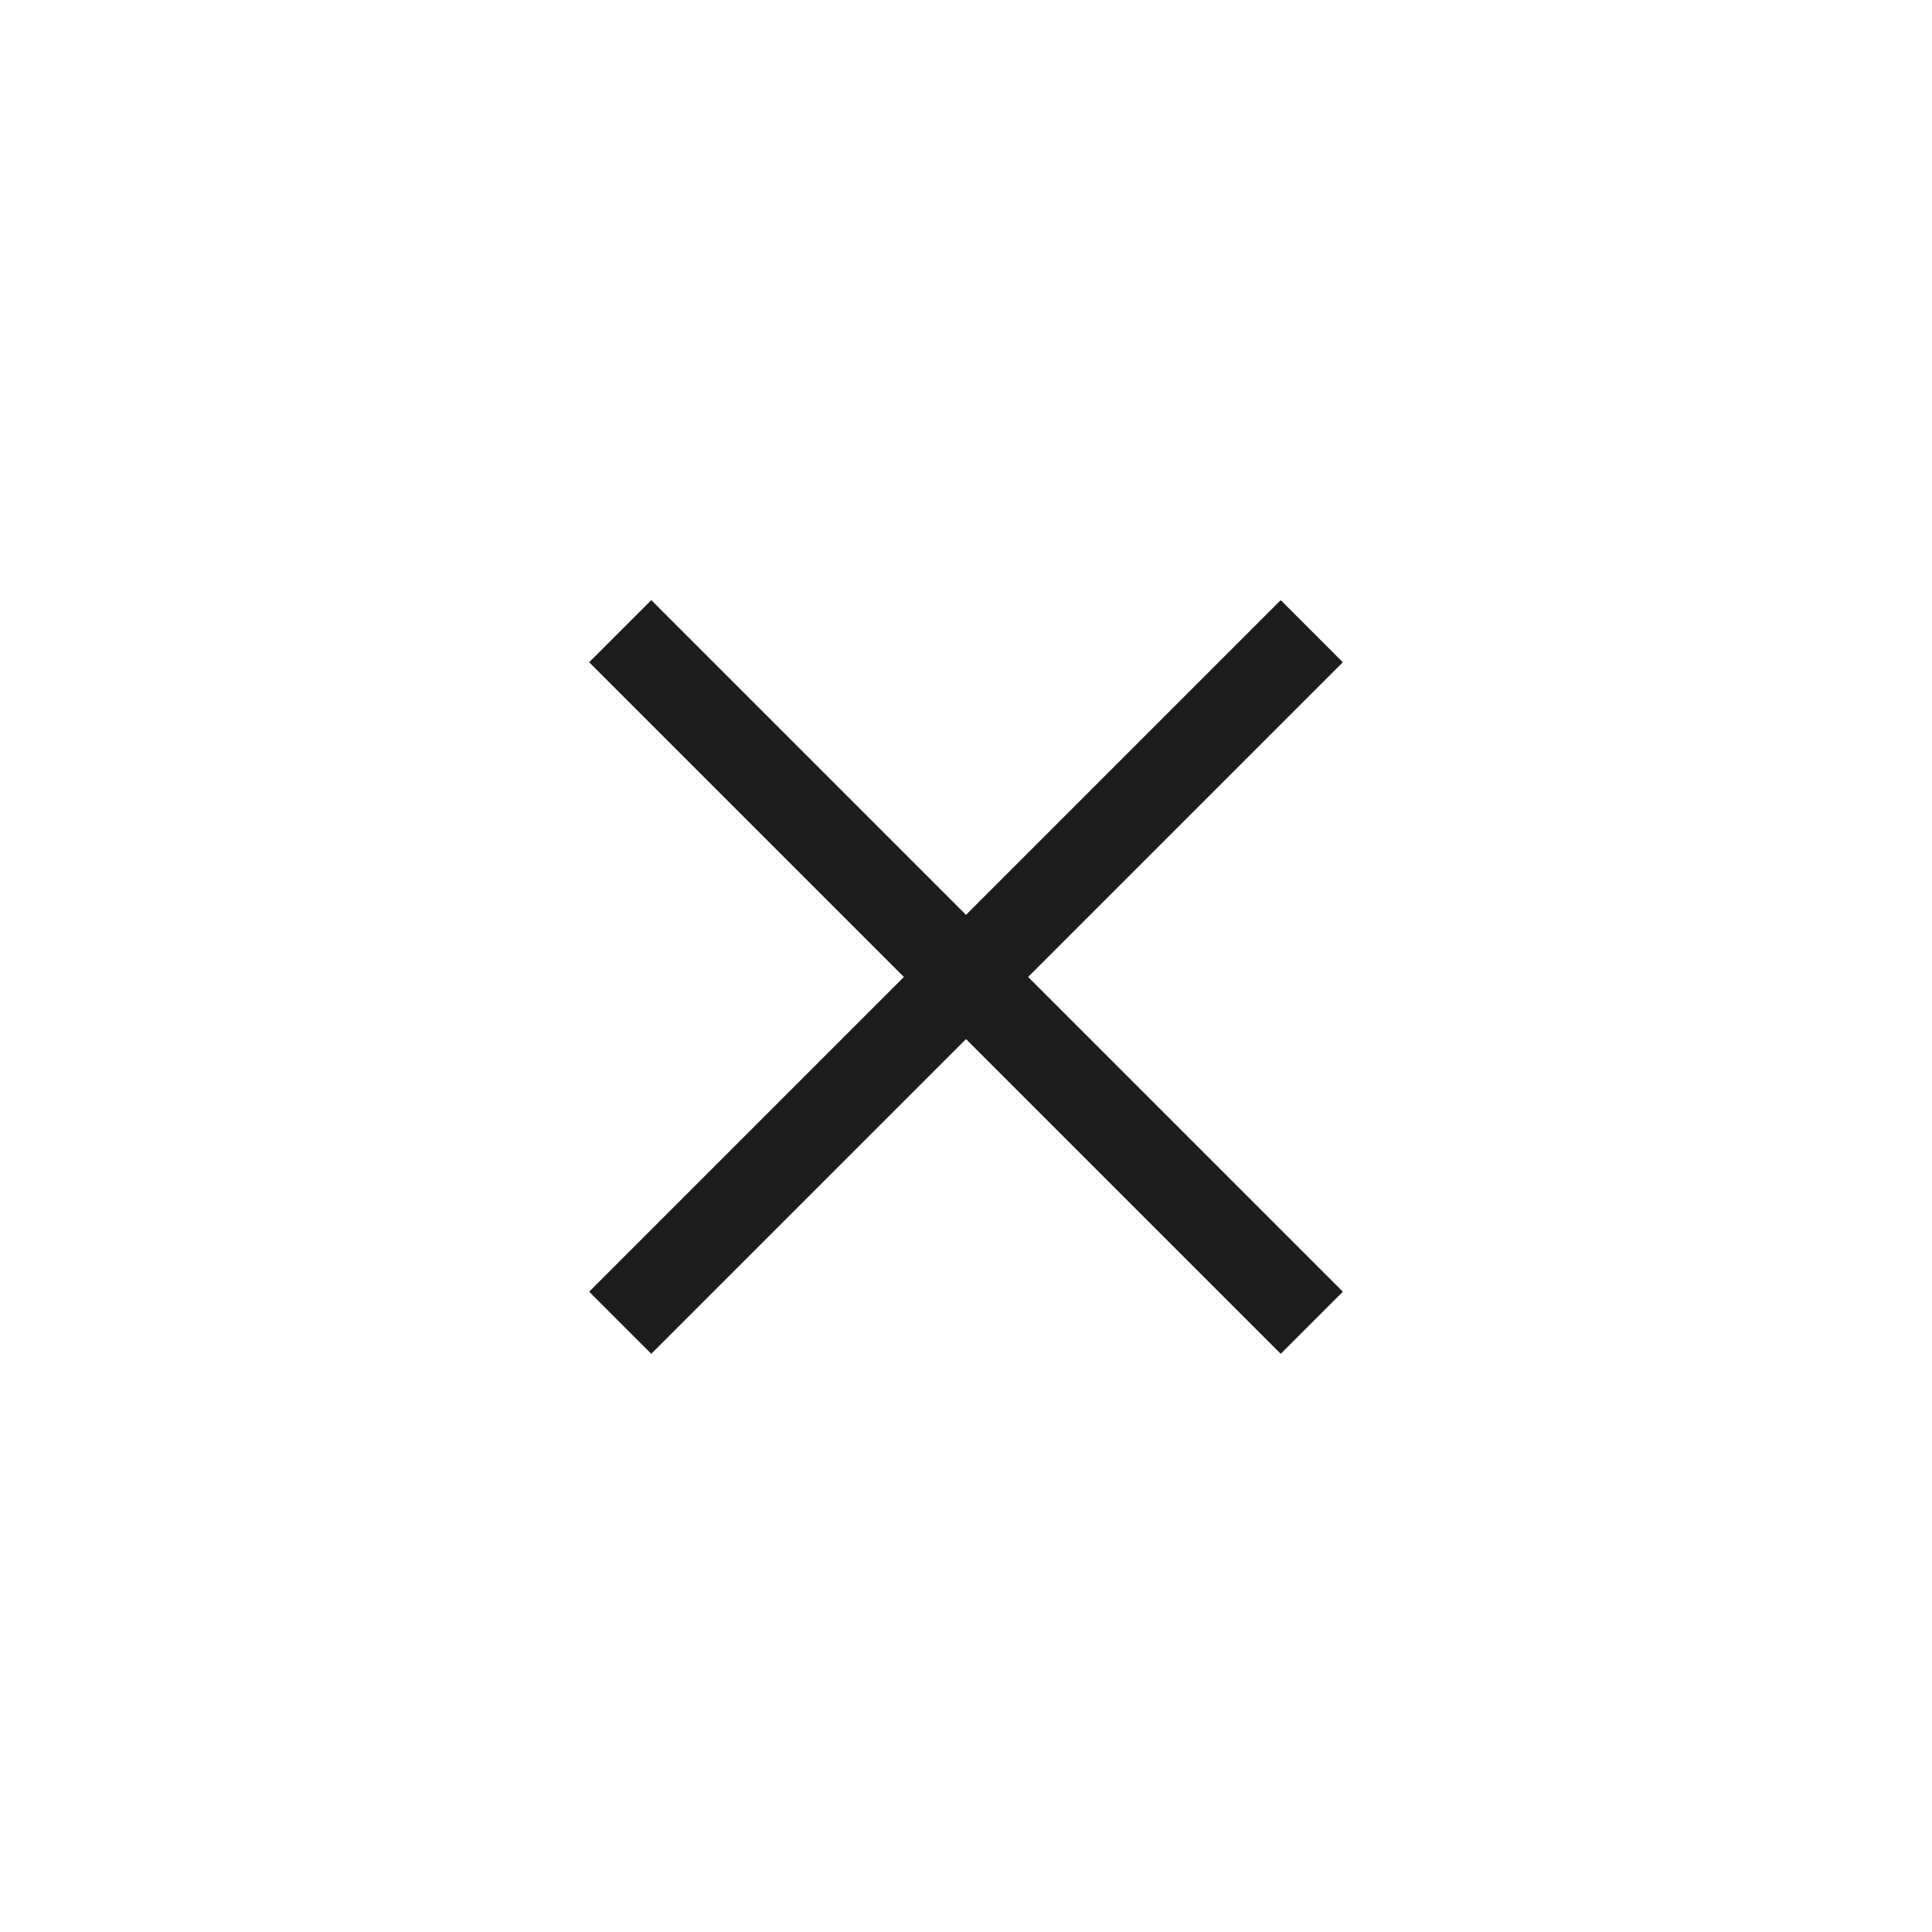 <svg id="icon_close" xmlns="http://www.w3.org/2000/svg" xmlns:xlink="http://www.w3.org/1999/xlink" width="44" height="44" viewBox="0 0 44 44">
  <defs>
    <clipPath id="clip-path">
      <rect id="Rectangle_1494" data-name="Rectangle 1494" width="18" height="18.5" fill="#fff"/>
    </clipPath>
  </defs>
  <g id="Rectangle_1415" data-name="Rectangle 1415" fill="none" stroke="rgba(112,112,112,0)" stroke-width="1">
    <rect width="44" height="44" stroke="none"/>
    <rect x="0.5" y="0.5" width="43" height="43" fill="none"/>
  </g>
  <g id="Mask_Group_7" data-name="Mask Group 7" transform="translate(13 13)" clip-path="url(#clip-path)">
    <g id="Group_6831" data-name="Group 6831" transform="translate(1.125 1.375)">
      <line id="Line_298" data-name="Line 298" x2="15.75" y2="15.75" fill="none" stroke="#1c1c1c" stroke-width="2"/>
      <line id="Line_299" data-name="Line 299" x1="15.75" y2="15.75" fill="none" stroke="#1c1c1c" stroke-width="2"/>
    </g>
  </g>
</svg>
